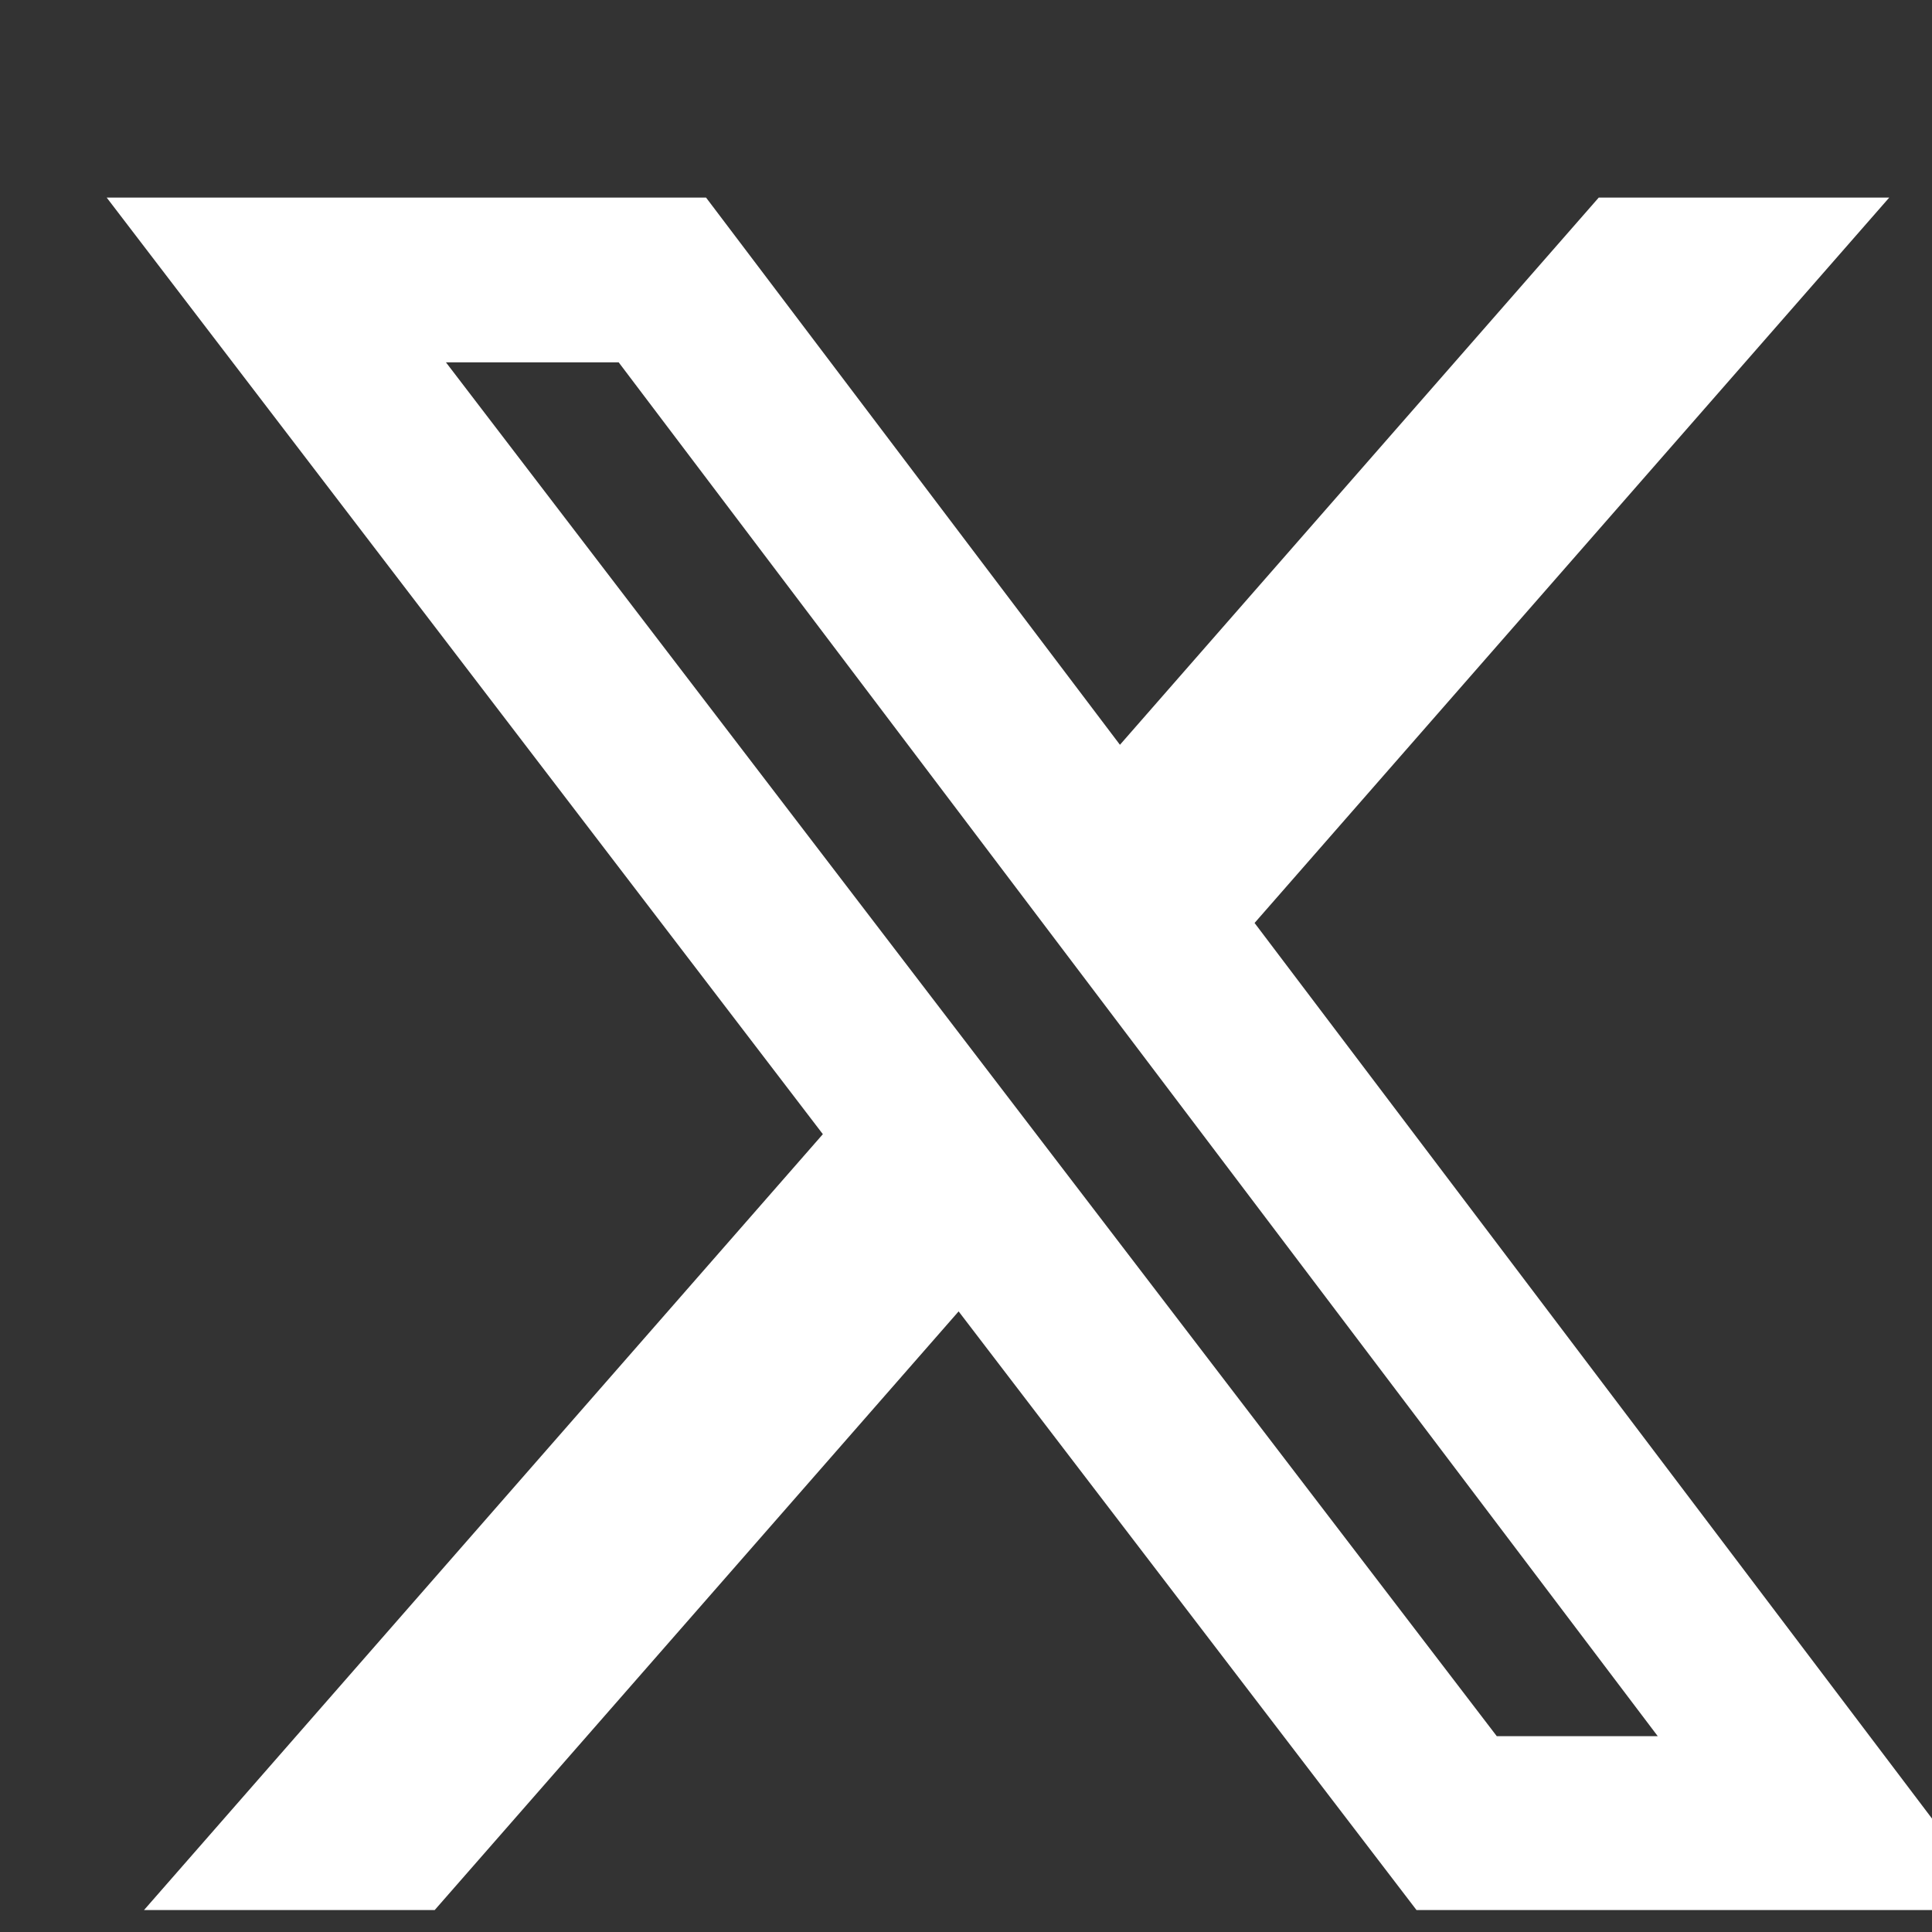 <svg xmlns="http://www.w3.org/2000/svg" width="20" height="20" viewBox="0 0 22 22"><rect x="0" y="0" width="22" height="22" fill="#333333" stroke="none"/><path fill="#ffffff" d="M18.205 2.25h3.308l-7.227 8.26l8.502 11.24H16.13l-5.214-6.817L4.95 21.75H1.64l7.73-8.835L1.215 2.25H8.04l4.713 6.231zm-1.161 17.52h1.833L7.045 4.126H5.078z"/></svg>